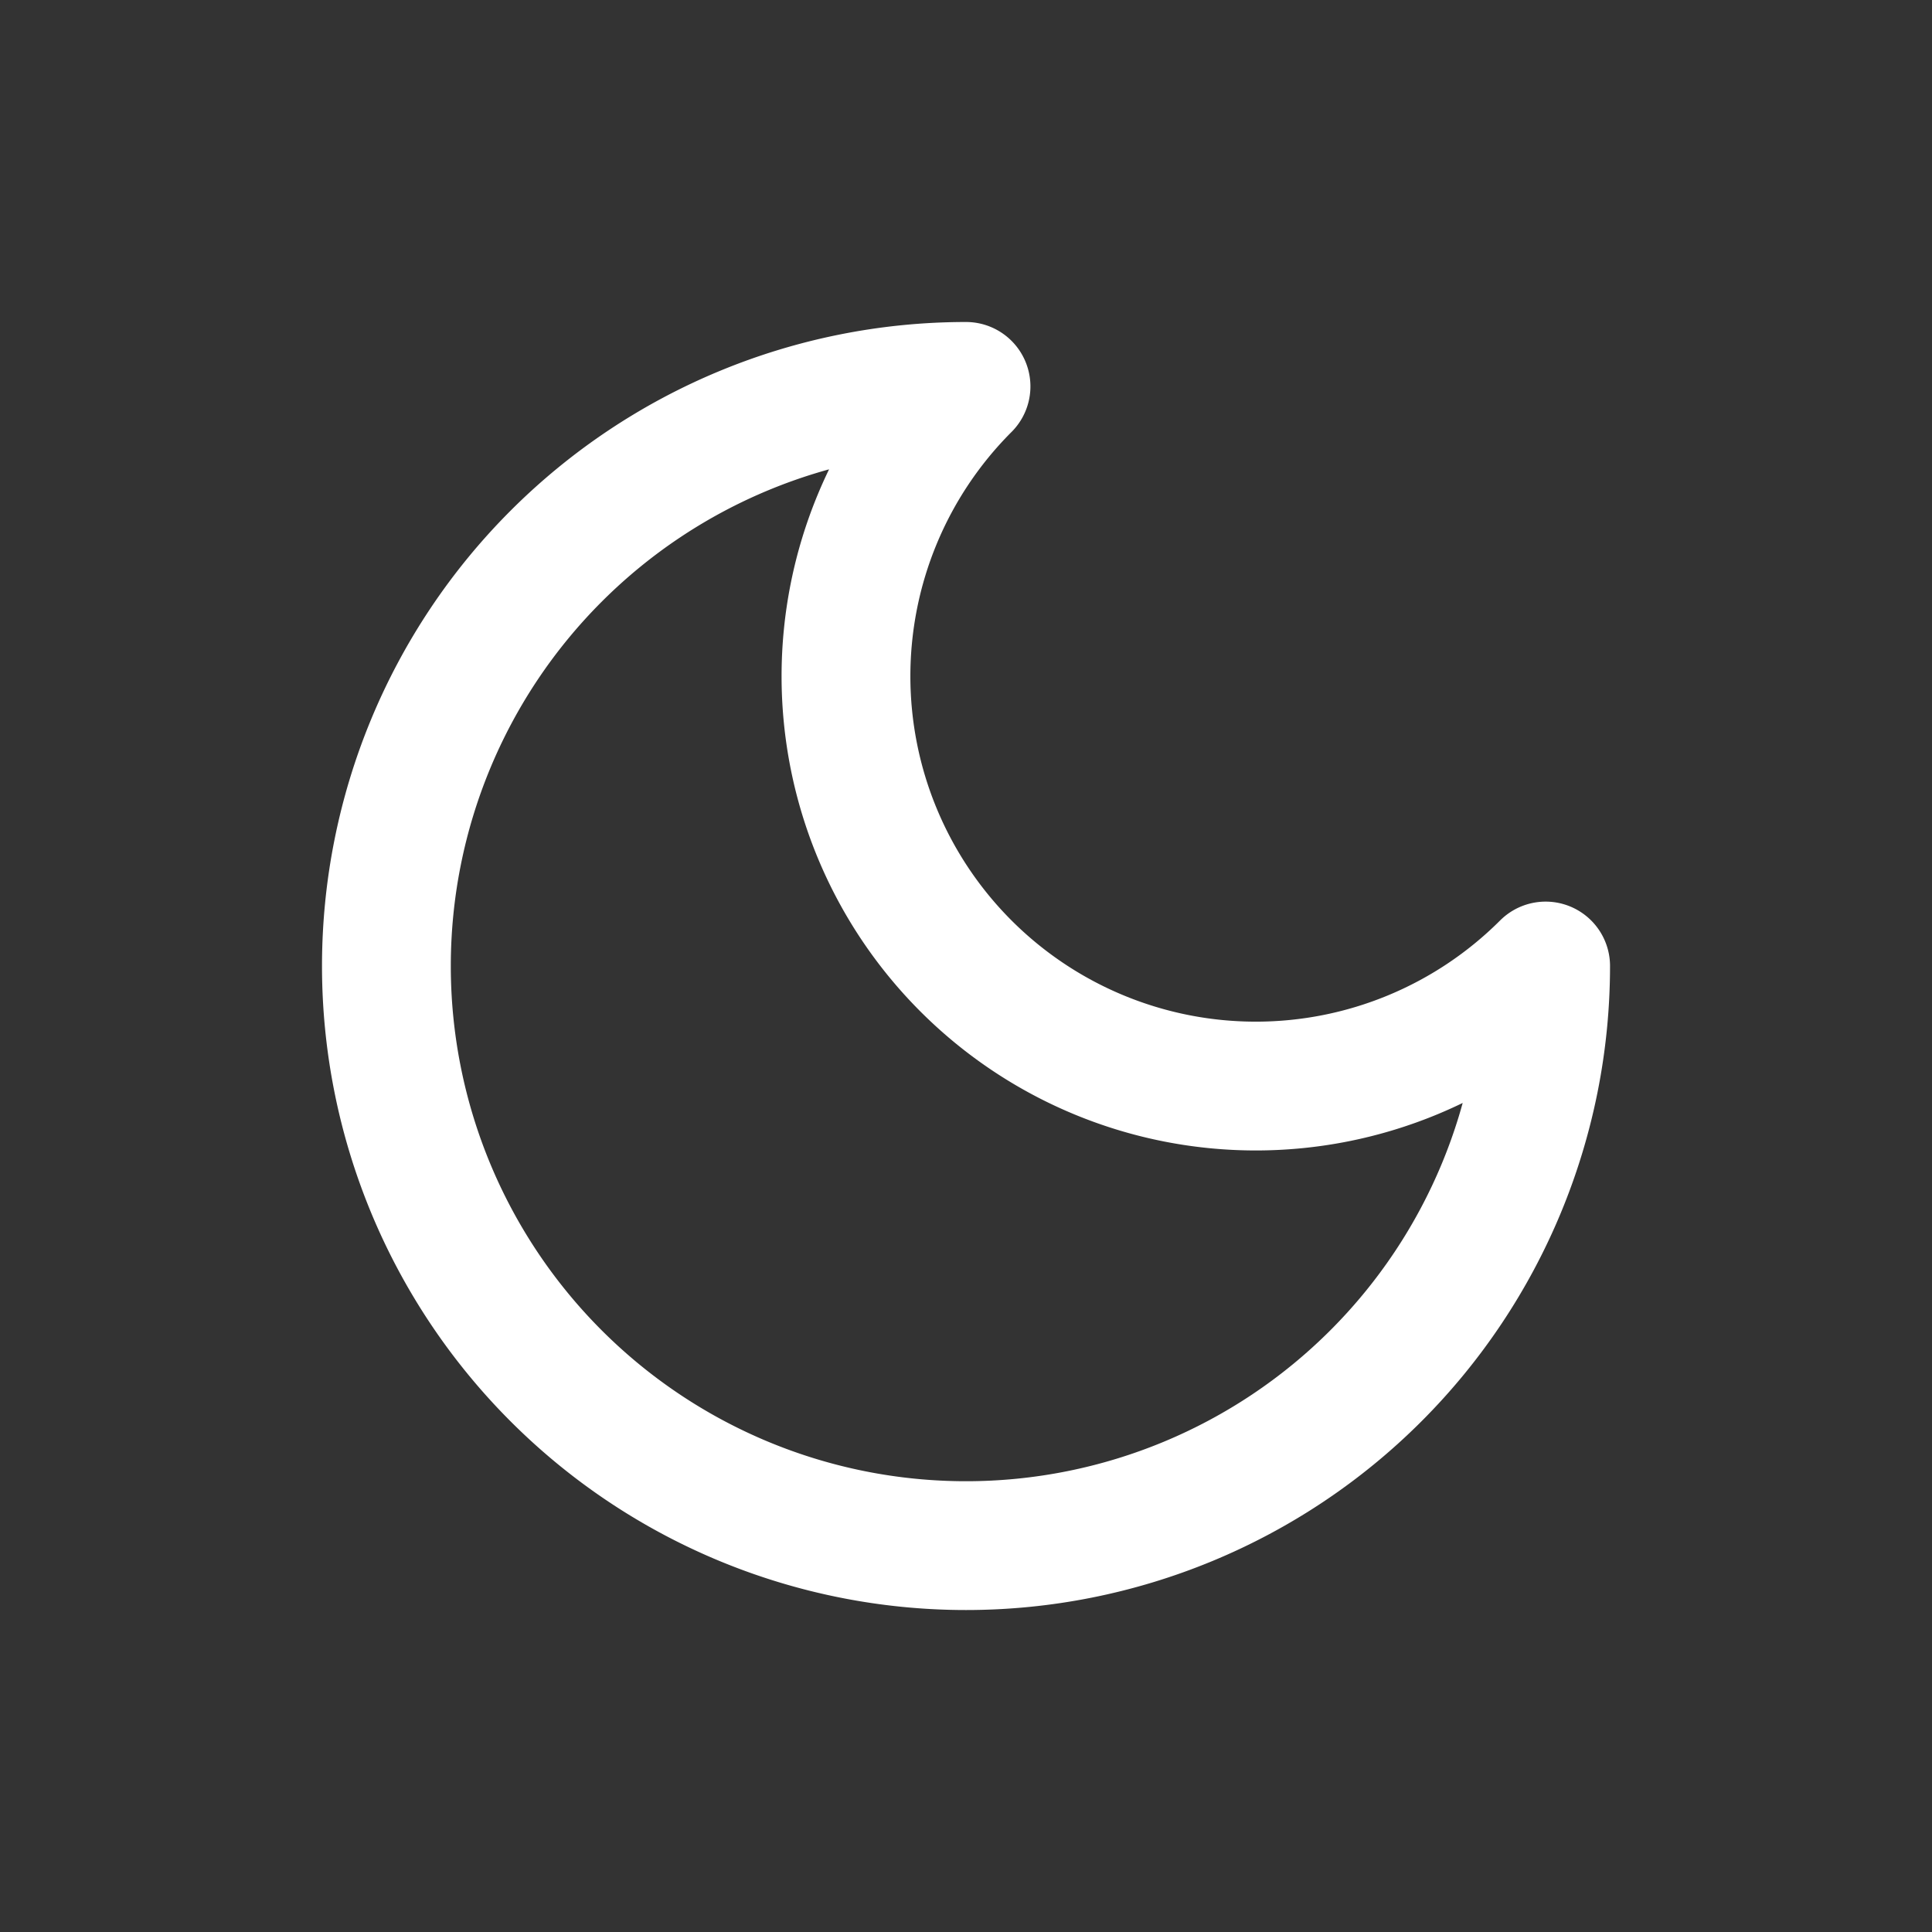 <svg xmlns="http://www.w3.org/2000/svg" width="512" height="512" viewBox="0 0 512 512" style="background-color: #000000">
                    <rect x="0" y="0" width="512" height="512" fill="#333333" stroke="none"/>
                    <g transform="translate(51.2, 51.2) scale(17.067)"><svg style="color: #ffffff"
  xmlns="http://www.w3.org/2000/svg"
  width="24"
  height="24"
  viewBox="0 0 24 24"
  fill="none"
  stroke="currentColor"
  stroke-width="2"
  stroke-linecap="round"
  stroke-linejoin="round"
>
  <path d="M12 3a6 6 0 0 0 9 9 9 9 0 1 1-9-9Z" />
</svg>
</g>
                </svg>